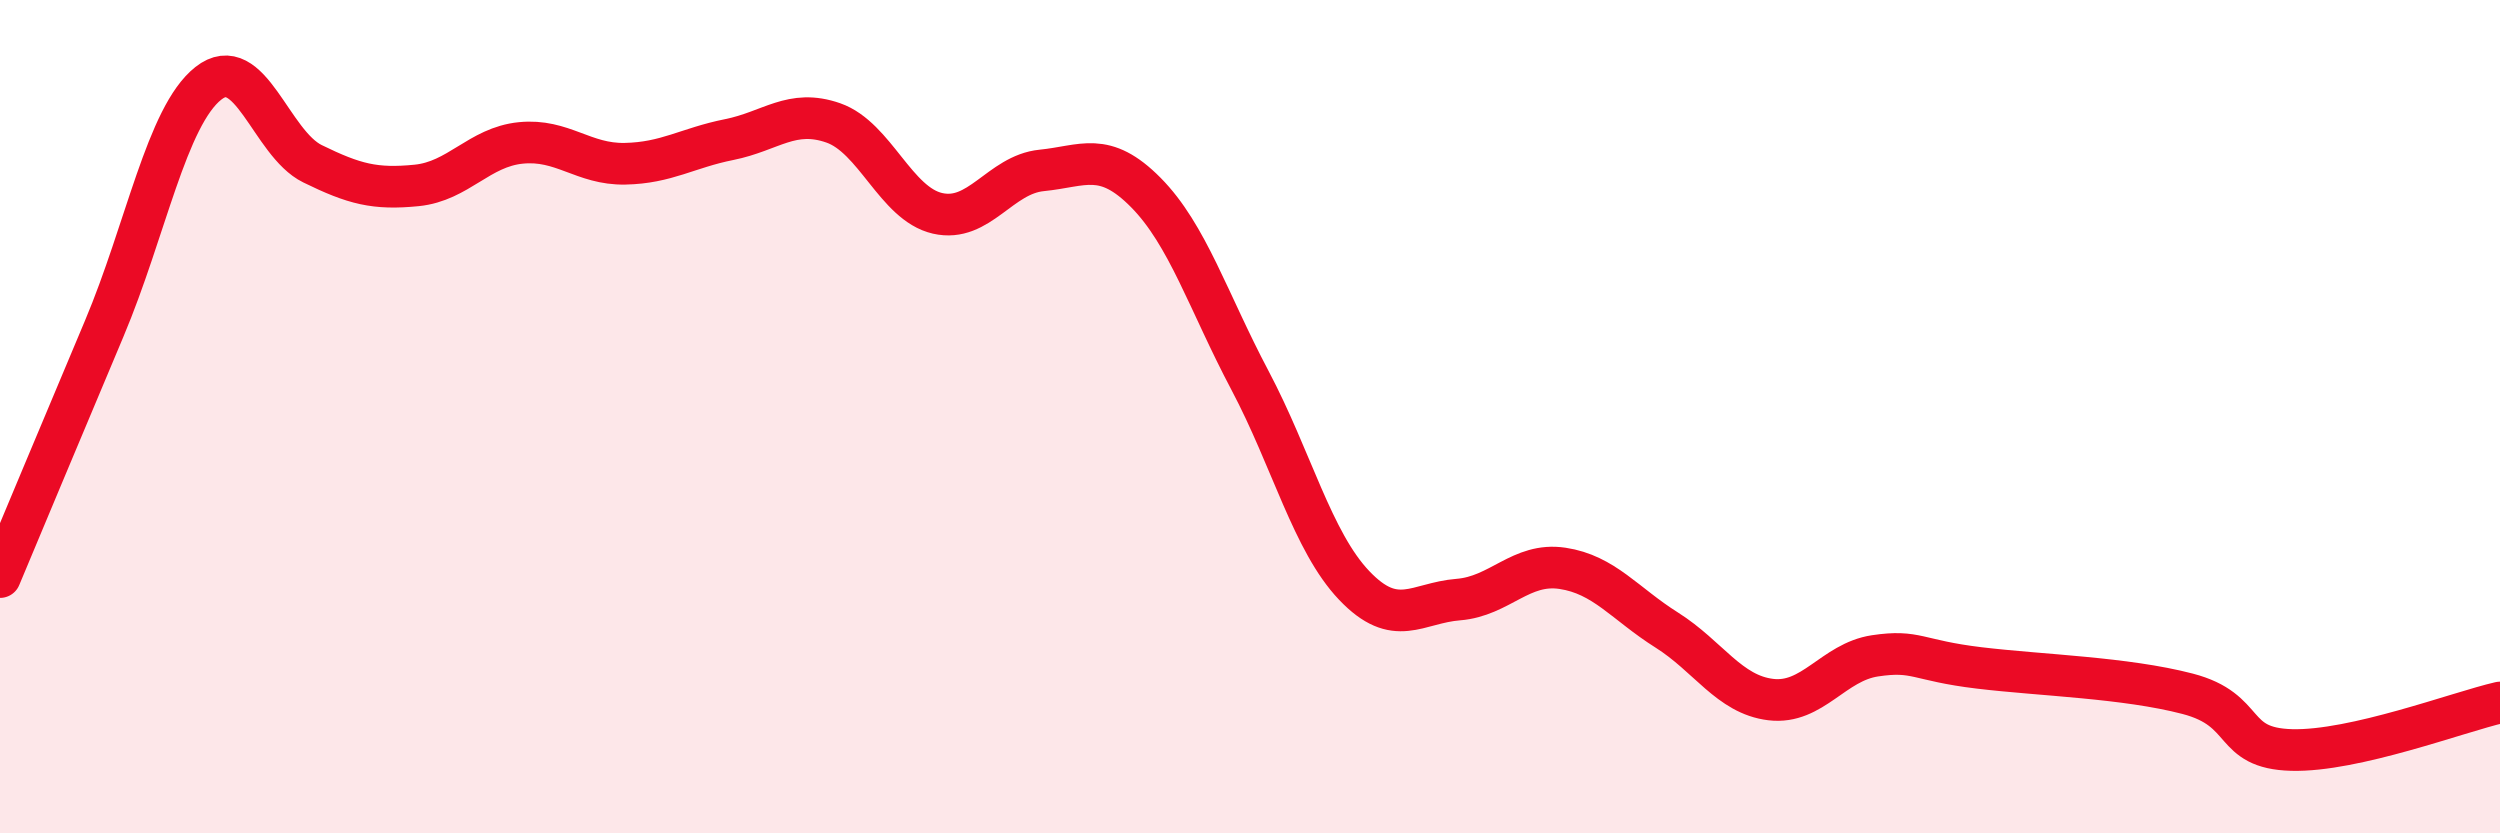 
    <svg width="60" height="20" viewBox="0 0 60 20" xmlns="http://www.w3.org/2000/svg">
      <path
        d="M 0,13.85 C 0.5,12.66 1.5,10.26 2.5,7.89 C 3.5,5.52 4,2.79 5,2 C 6,1.21 6.5,3.44 7.5,3.93 C 8.5,4.42 9,4.55 10,4.45 C 11,4.35 11.5,3.53 12.5,3.43 C 13.5,3.33 14,3.95 15,3.93 C 16,3.91 16.5,3.55 17.5,3.35 C 18.5,3.15 19,2.6 20,2.95 C 21,3.3 21.5,4.89 22.5,5.12 C 23.5,5.35 24,4.19 25,4.09 C 26,3.99 26.5,3.61 27.5,4.62 C 28.5,5.63 29,7.24 30,9.13 C 31,11.02 31.5,13 32.5,14.05 C 33.5,15.1 34,14.47 35,14.39 C 36,14.31 36.5,13.49 37.5,13.64 C 38.5,13.79 39,14.49 40,15.12 C 41,15.75 41.5,16.67 42.5,16.79 C 43.5,16.91 44,15.89 45,15.74 C 46,15.59 46,15.85 47.5,16.03 C 49,16.21 51,16.26 52.5,16.65 C 54,17.04 53.5,17.96 55,18 C 56.5,18.04 59,17.09 60,16.86L60 20L0 20Z"
        fill="#EB0A25"
        opacity="0.1"
        stroke-linecap="round"
        stroke-linejoin="round"
      />
      <path
        d="M 0,13.85 C 0.5,12.66 1.5,10.26 2.5,7.89 C 3.5,5.52 4,2.79 5,2 C 6,1.21 6.5,3.44 7.5,3.93 C 8.5,4.42 9,4.55 10,4.45 C 11,4.35 11.5,3.53 12.5,3.43 C 13.5,3.33 14,3.95 15,3.93 C 16,3.91 16.5,3.55 17.5,3.35 C 18.5,3.15 19,2.6 20,2.95 C 21,3.3 21.5,4.89 22.5,5.12 C 23.5,5.35 24,4.19 25,4.09 C 26,3.99 26.5,3.61 27.5,4.62 C 28.5,5.63 29,7.24 30,9.13 C 31,11.02 31.5,13 32.5,14.05 C 33.5,15.1 34,14.47 35,14.39 C 36,14.31 36.5,13.49 37.5,13.64 C 38.5,13.79 39,14.49 40,15.12 C 41,15.75 41.5,16.67 42.5,16.79 C 43.5,16.91 44,15.89 45,15.74 C 46,15.59 46,15.85 47.5,16.03 C 49,16.21 51,16.26 52.5,16.65 C 54,17.04 53.5,17.96 55,18 C 56.5,18.04 59,17.09 60,16.86"
        stroke="#EB0A25"
        stroke-width="1"
        fill="none"
        stroke-linecap="round"
        stroke-linejoin="round"
      />
    </svg>
  